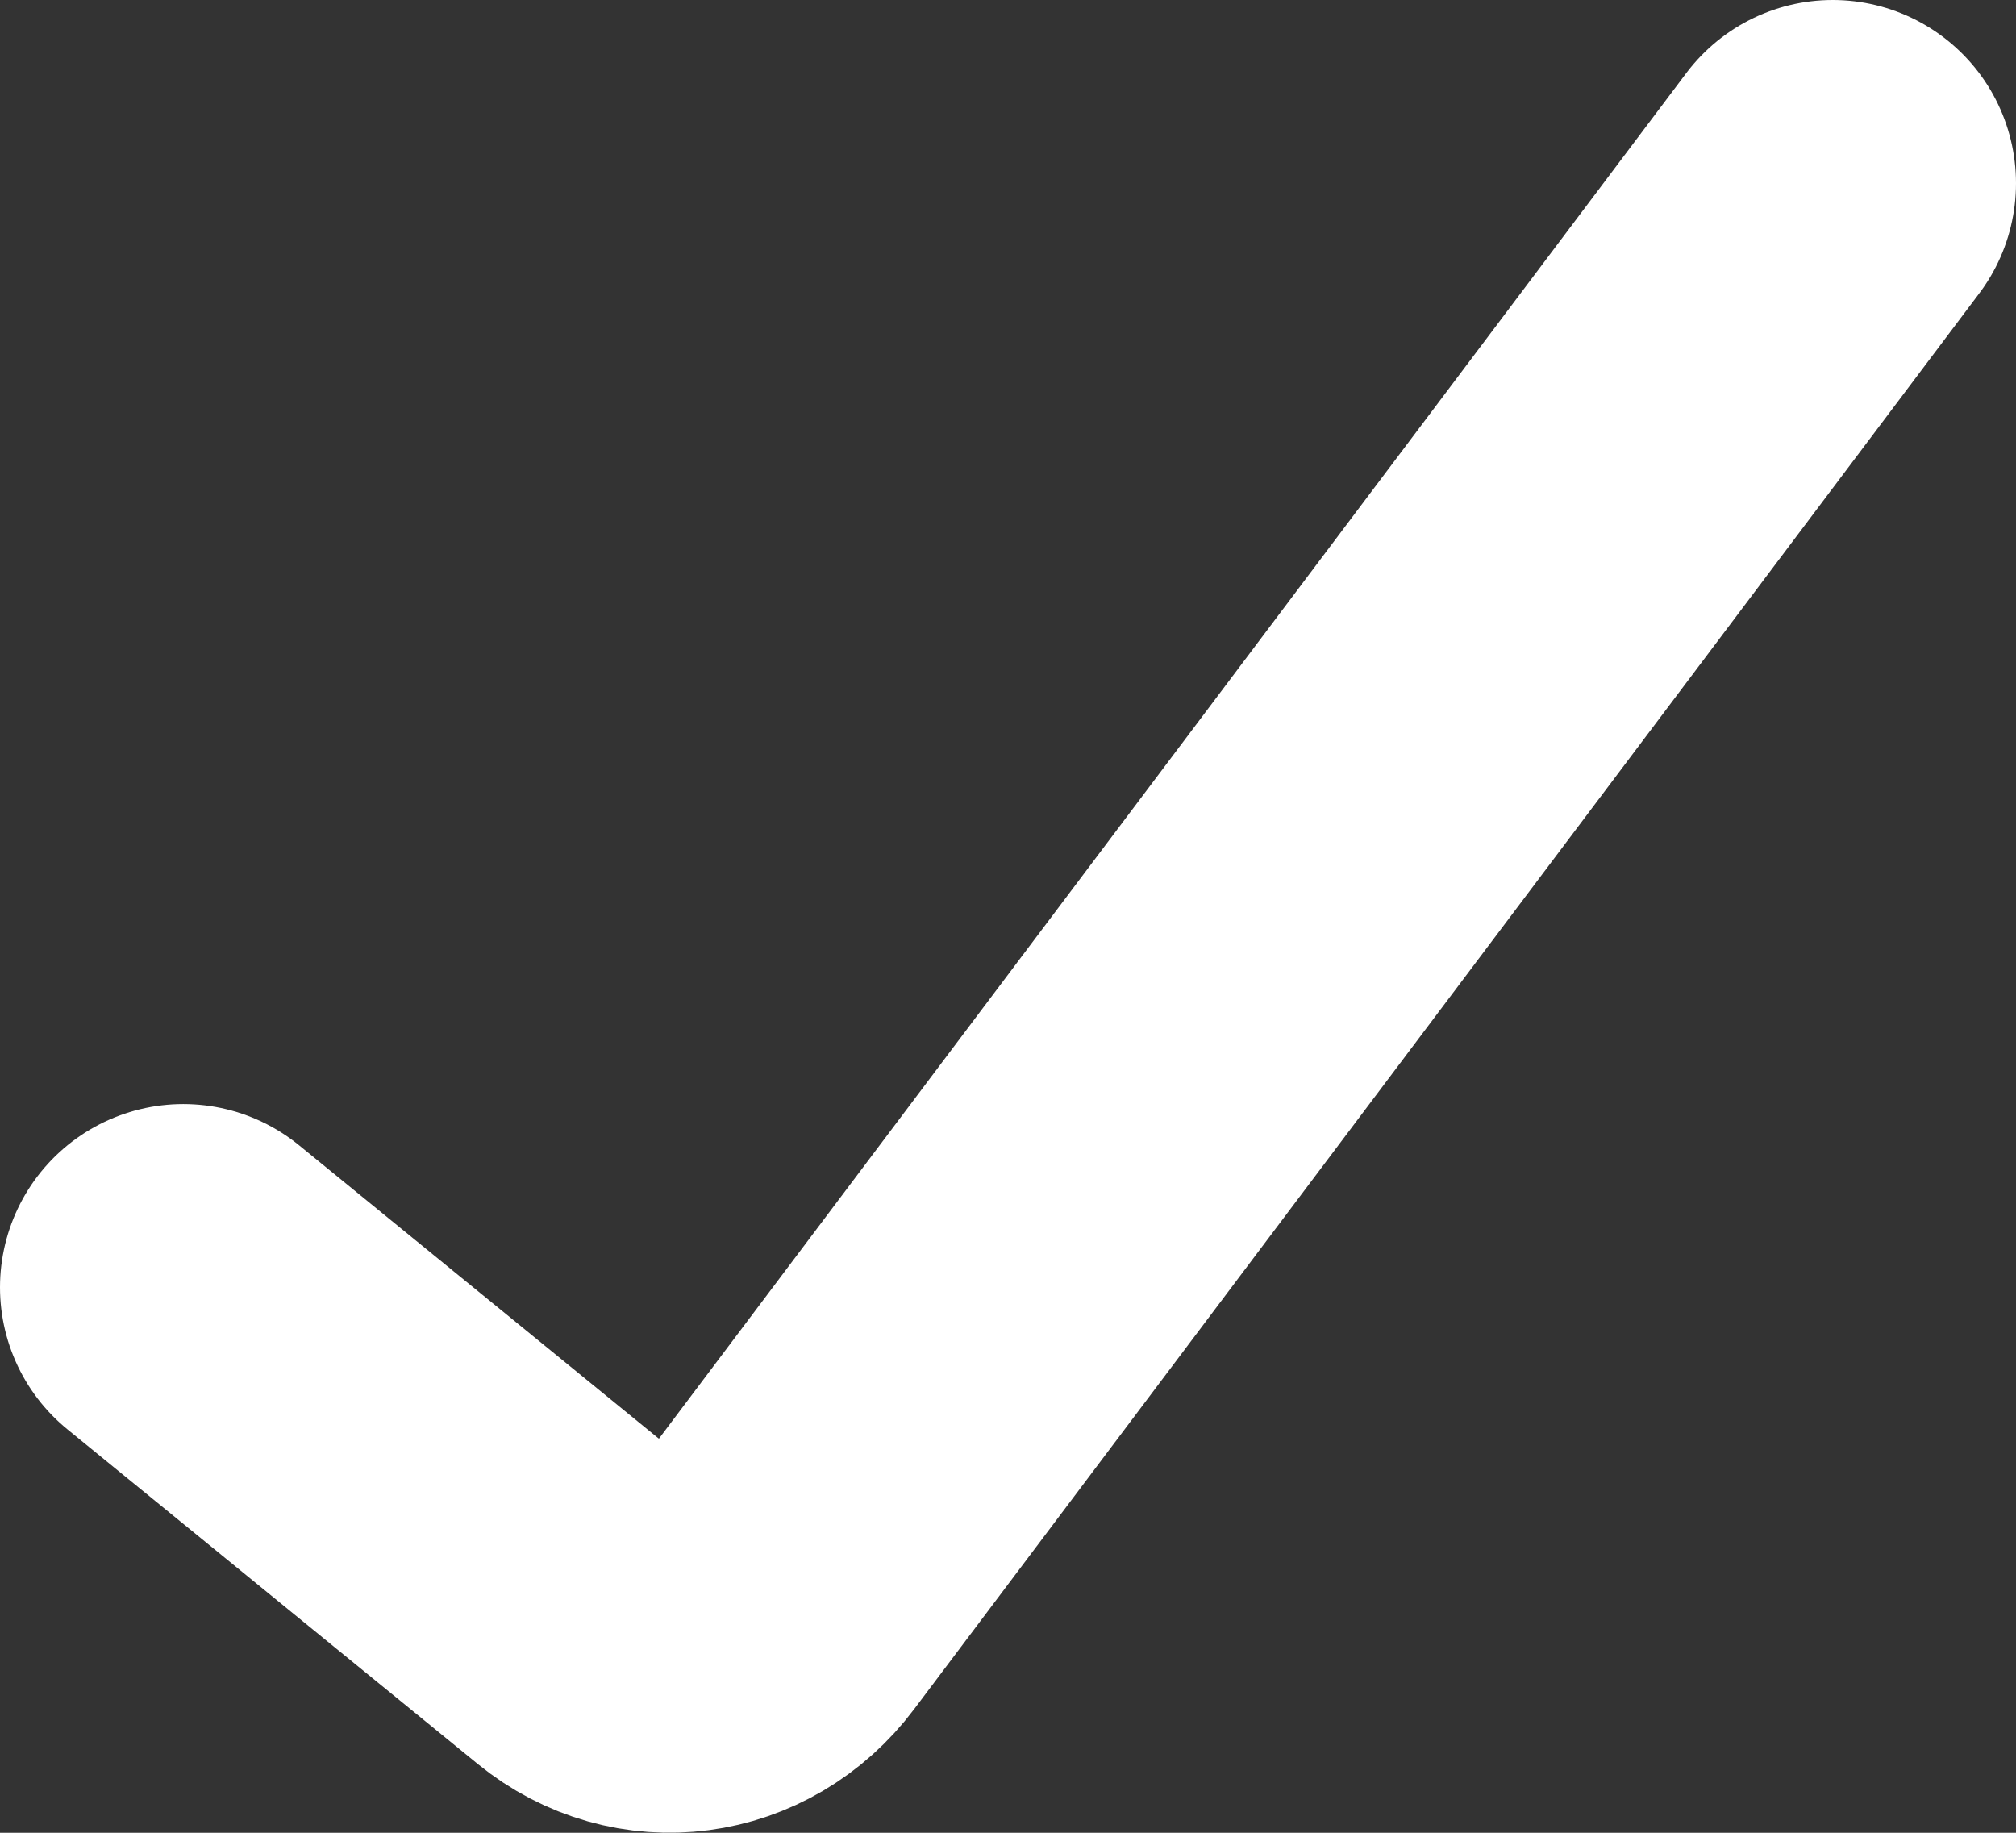 <?xml version="1.0" encoding="UTF-8"?> <svg xmlns="http://www.w3.org/2000/svg" width="11" height="10" viewBox="0 0 11 10" fill="none"><rect x="0" y="0" width="11" height="10" fill="#333333" stroke="none"/><path d="M1 7.024L3.238 8.849C3.535 9.091 3.955 9.036 4.189 8.724L10 1" stroke="white" stroke-width="2" stroke-linecap="round"></path></svg> 